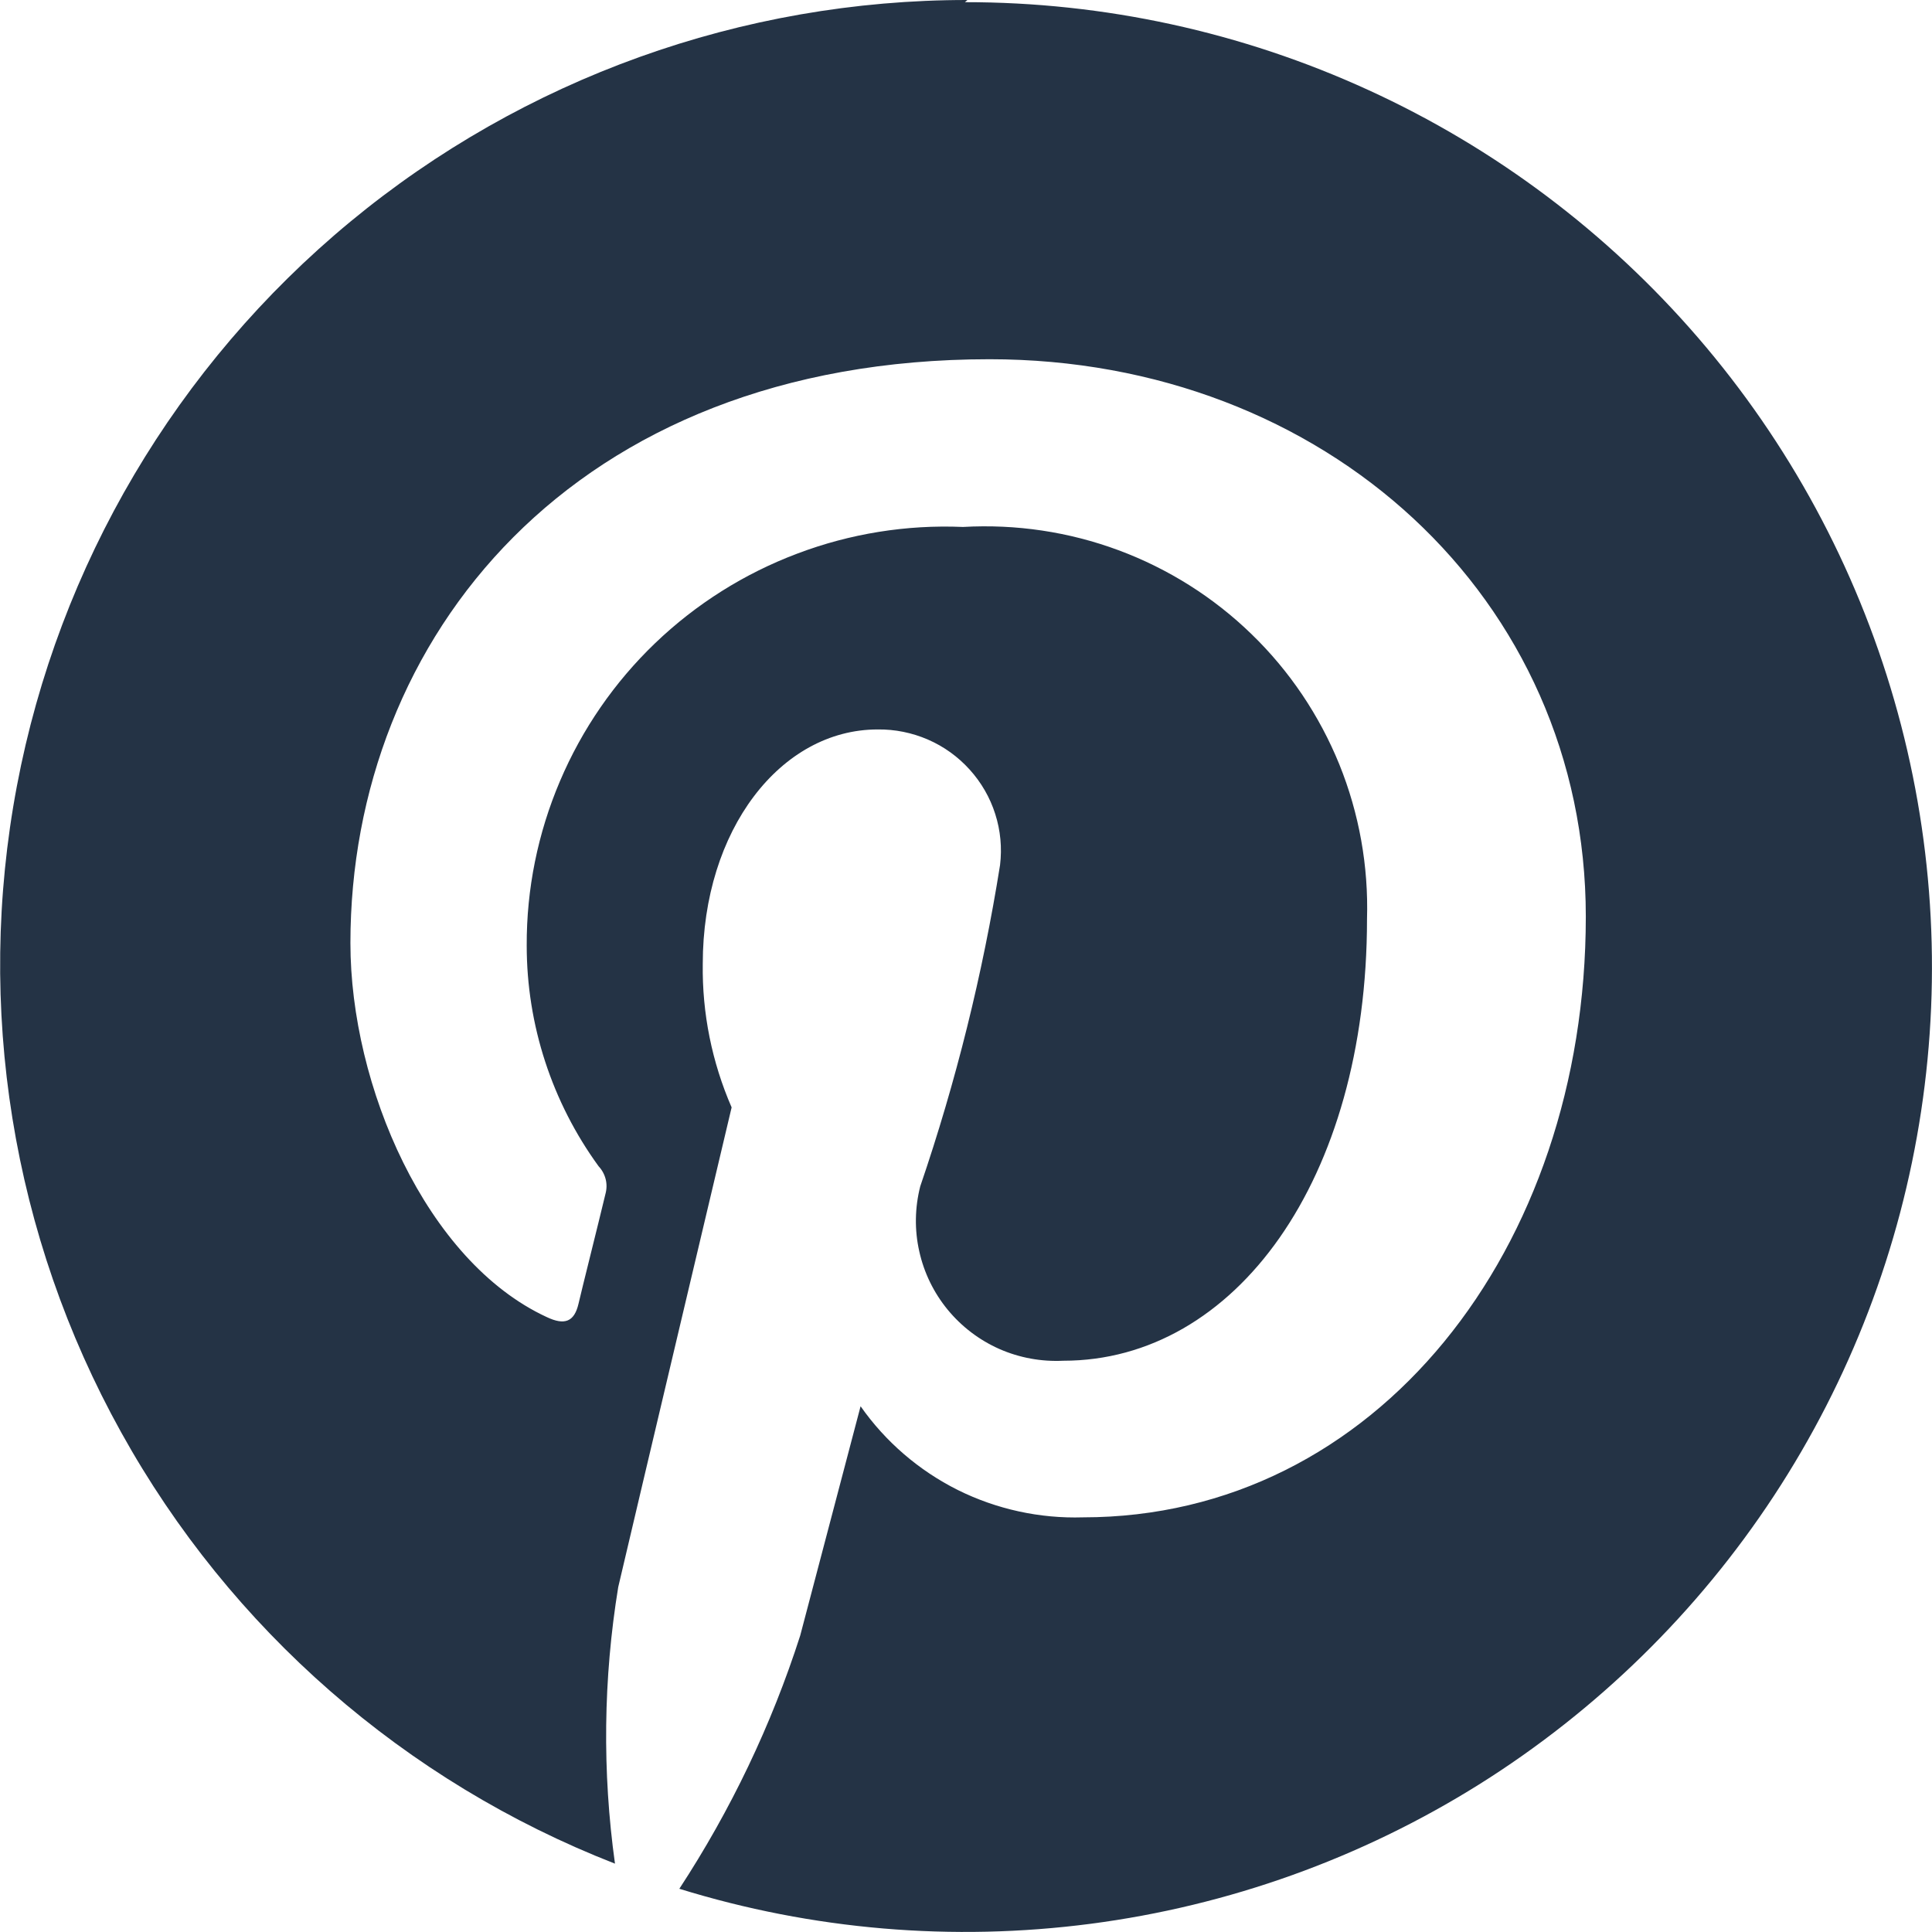 <svg width="16" height="16" viewBox="0 0 16 16" fill="none" xmlns="http://www.w3.org/2000/svg">
  <path
    d="M8.012 0C6.146 -0.001 4.337 0.649 2.9 1.837C1.463 3.026 0.486 4.678 0.14 6.509C-0.206 8.34 0.099 10.234 1.004 11.863C1.908 13.493 3.355 14.756 5.093 15.434C4.987 14.674 4.996 13.901 5.12 13.143C5.266 12.518 6.059 9.171 6.059 9.171C5.896 8.796 5.814 8.391 5.82 7.982C5.82 6.873 6.465 6.041 7.268 6.041C7.411 6.039 7.554 6.068 7.685 6.125C7.817 6.182 7.934 6.267 8.03 6.373C8.126 6.479 8.199 6.605 8.242 6.741C8.286 6.878 8.299 7.022 8.282 7.164C8.138 8.068 7.917 8.959 7.621 9.825C7.576 10.002 7.573 10.186 7.613 10.363C7.652 10.54 7.733 10.706 7.848 10.846C7.964 10.987 8.11 11.098 8.277 11.172C8.443 11.245 8.625 11.278 8.806 11.269C10.228 11.269 11.321 9.773 11.321 7.611C11.334 7.173 11.256 6.737 11.092 6.331C10.927 5.925 10.68 5.557 10.365 5.252C10.05 4.946 9.675 4.71 9.264 4.557C8.852 4.404 8.414 4.339 7.975 4.364C7.507 4.344 7.04 4.419 6.602 4.585C6.164 4.75 5.764 5.002 5.426 5.326C5.088 5.65 4.82 6.039 4.637 6.47C4.454 6.9 4.36 7.363 4.362 7.831C4.362 8.488 4.571 9.127 4.957 9.658C4.986 9.689 5.006 9.726 5.016 9.766C5.026 9.806 5.025 9.848 5.014 9.888C4.954 10.139 4.816 10.687 4.791 10.797C4.756 10.947 4.676 10.978 4.527 10.907C3.528 10.445 2.902 8.992 2.902 7.81C2.902 5.292 4.737 2.975 8.195 2.975C10.974 2.975 13.133 4.956 13.133 7.591C13.133 10.347 11.392 12.566 8.969 12.566C8.61 12.577 8.253 12.499 7.931 12.339C7.61 12.178 7.333 11.94 7.127 11.646L6.627 13.545C6.389 14.286 6.052 14.991 5.626 15.642C6.728 15.983 7.889 16.081 9.032 15.932C10.175 15.783 11.273 15.389 12.249 14.778C13.225 14.166 14.058 13.351 14.69 12.389C15.322 11.427 15.738 10.34 15.91 9.202C16.082 8.065 16.006 6.903 15.687 5.798C15.368 4.692 14.814 3.668 14.062 2.796C13.31 1.924 12.379 1.224 11.331 0.745C10.283 0.265 9.144 0.017 7.991 0.018L8.012 0Z"
    fill="#243345"/>
</svg>
